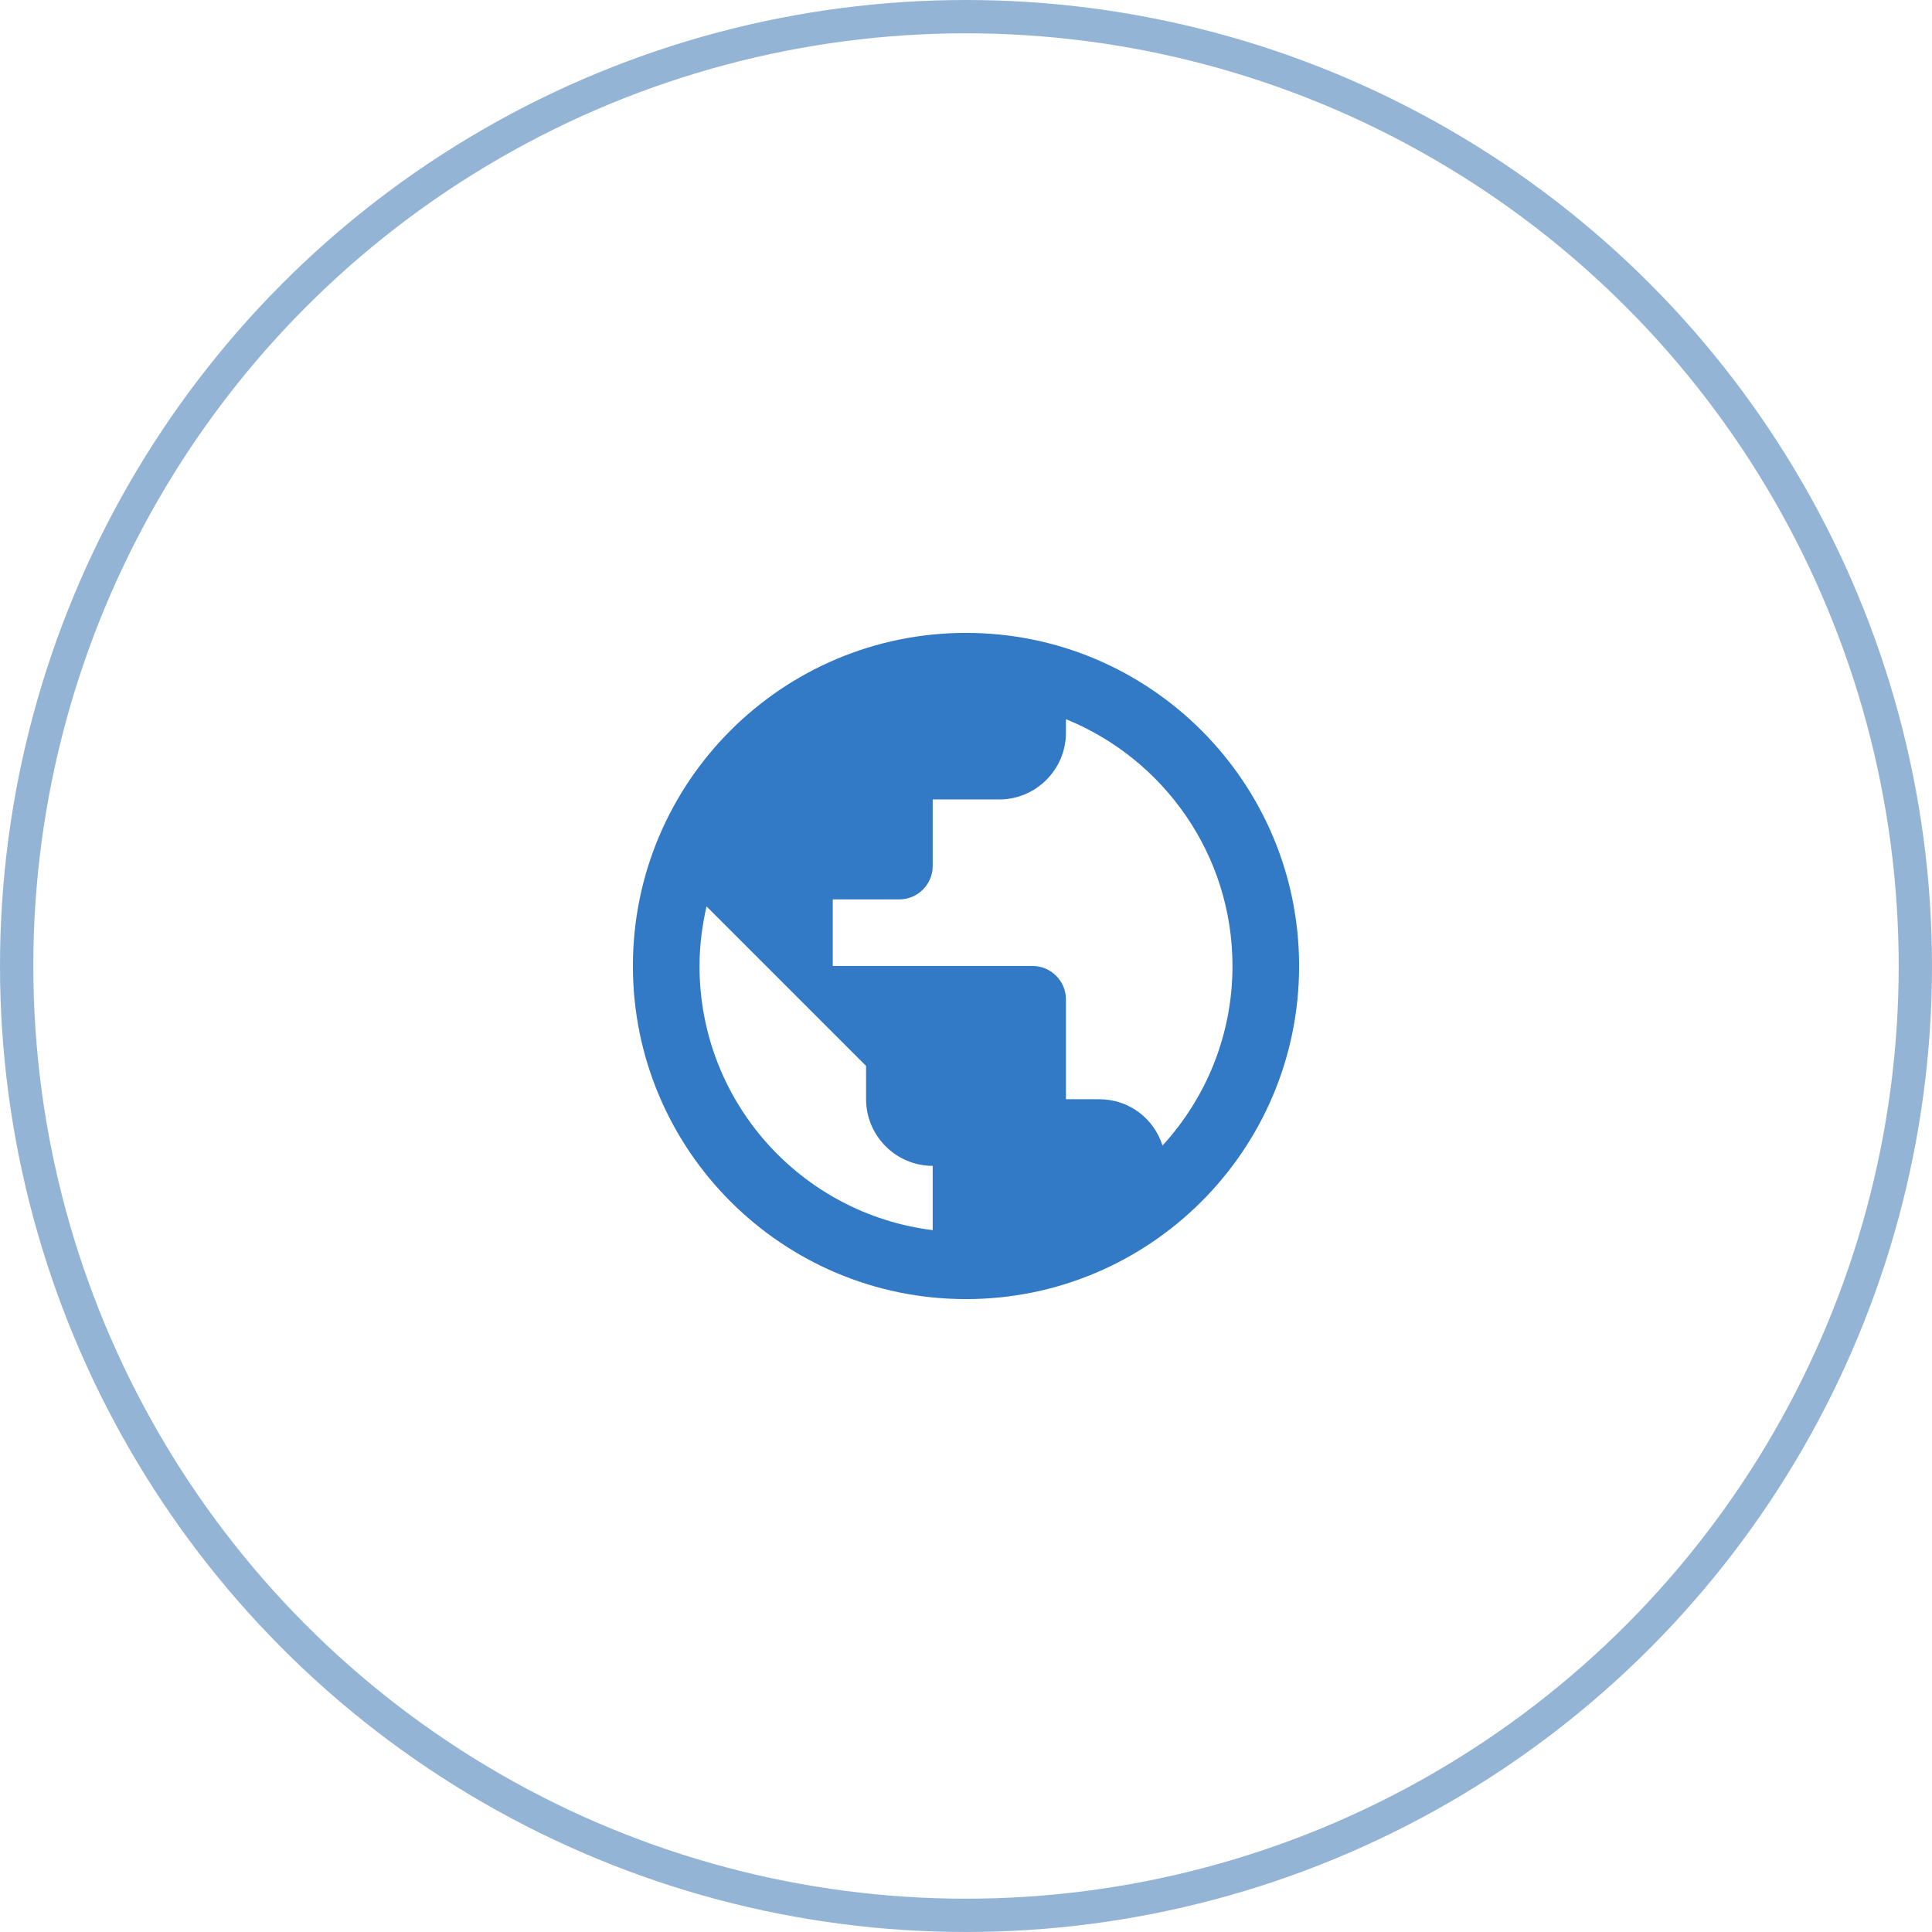 <svg width="58" height="58" viewBox="0 0 58 58" fill="none" xmlns="http://www.w3.org/2000/svg">
<circle opacity="0.5" cx="29" cy="29" r="28.5" stroke="#2B6AAD"/>
<path d="M29 19C23.48 19 19 23.48 19 29C19 34.52 23.48 39 29 39C34.52 39 39 34.52 39 29C39 23.48 34.52 19 29 19ZM28 36.93C24.05 36.44 21 33.08 21 29C21 28.38 21.08 27.79 21.21 27.21L26 32V33C26 34.1 26.9 35 28 35V36.93ZM34.9 34.39C34.64 33.58 33.9 33 33 33H32V30C32 29.45 31.55 29 31 29H25V27H27C27.55 27 28 26.55 28 26V24H30C31.1 24 32 23.1 32 22V21.59C34.93 22.78 37 25.65 37 29C37 31.08 36.2 32.97 34.9 34.39Z" fill="#3279C6"/>
</svg>
